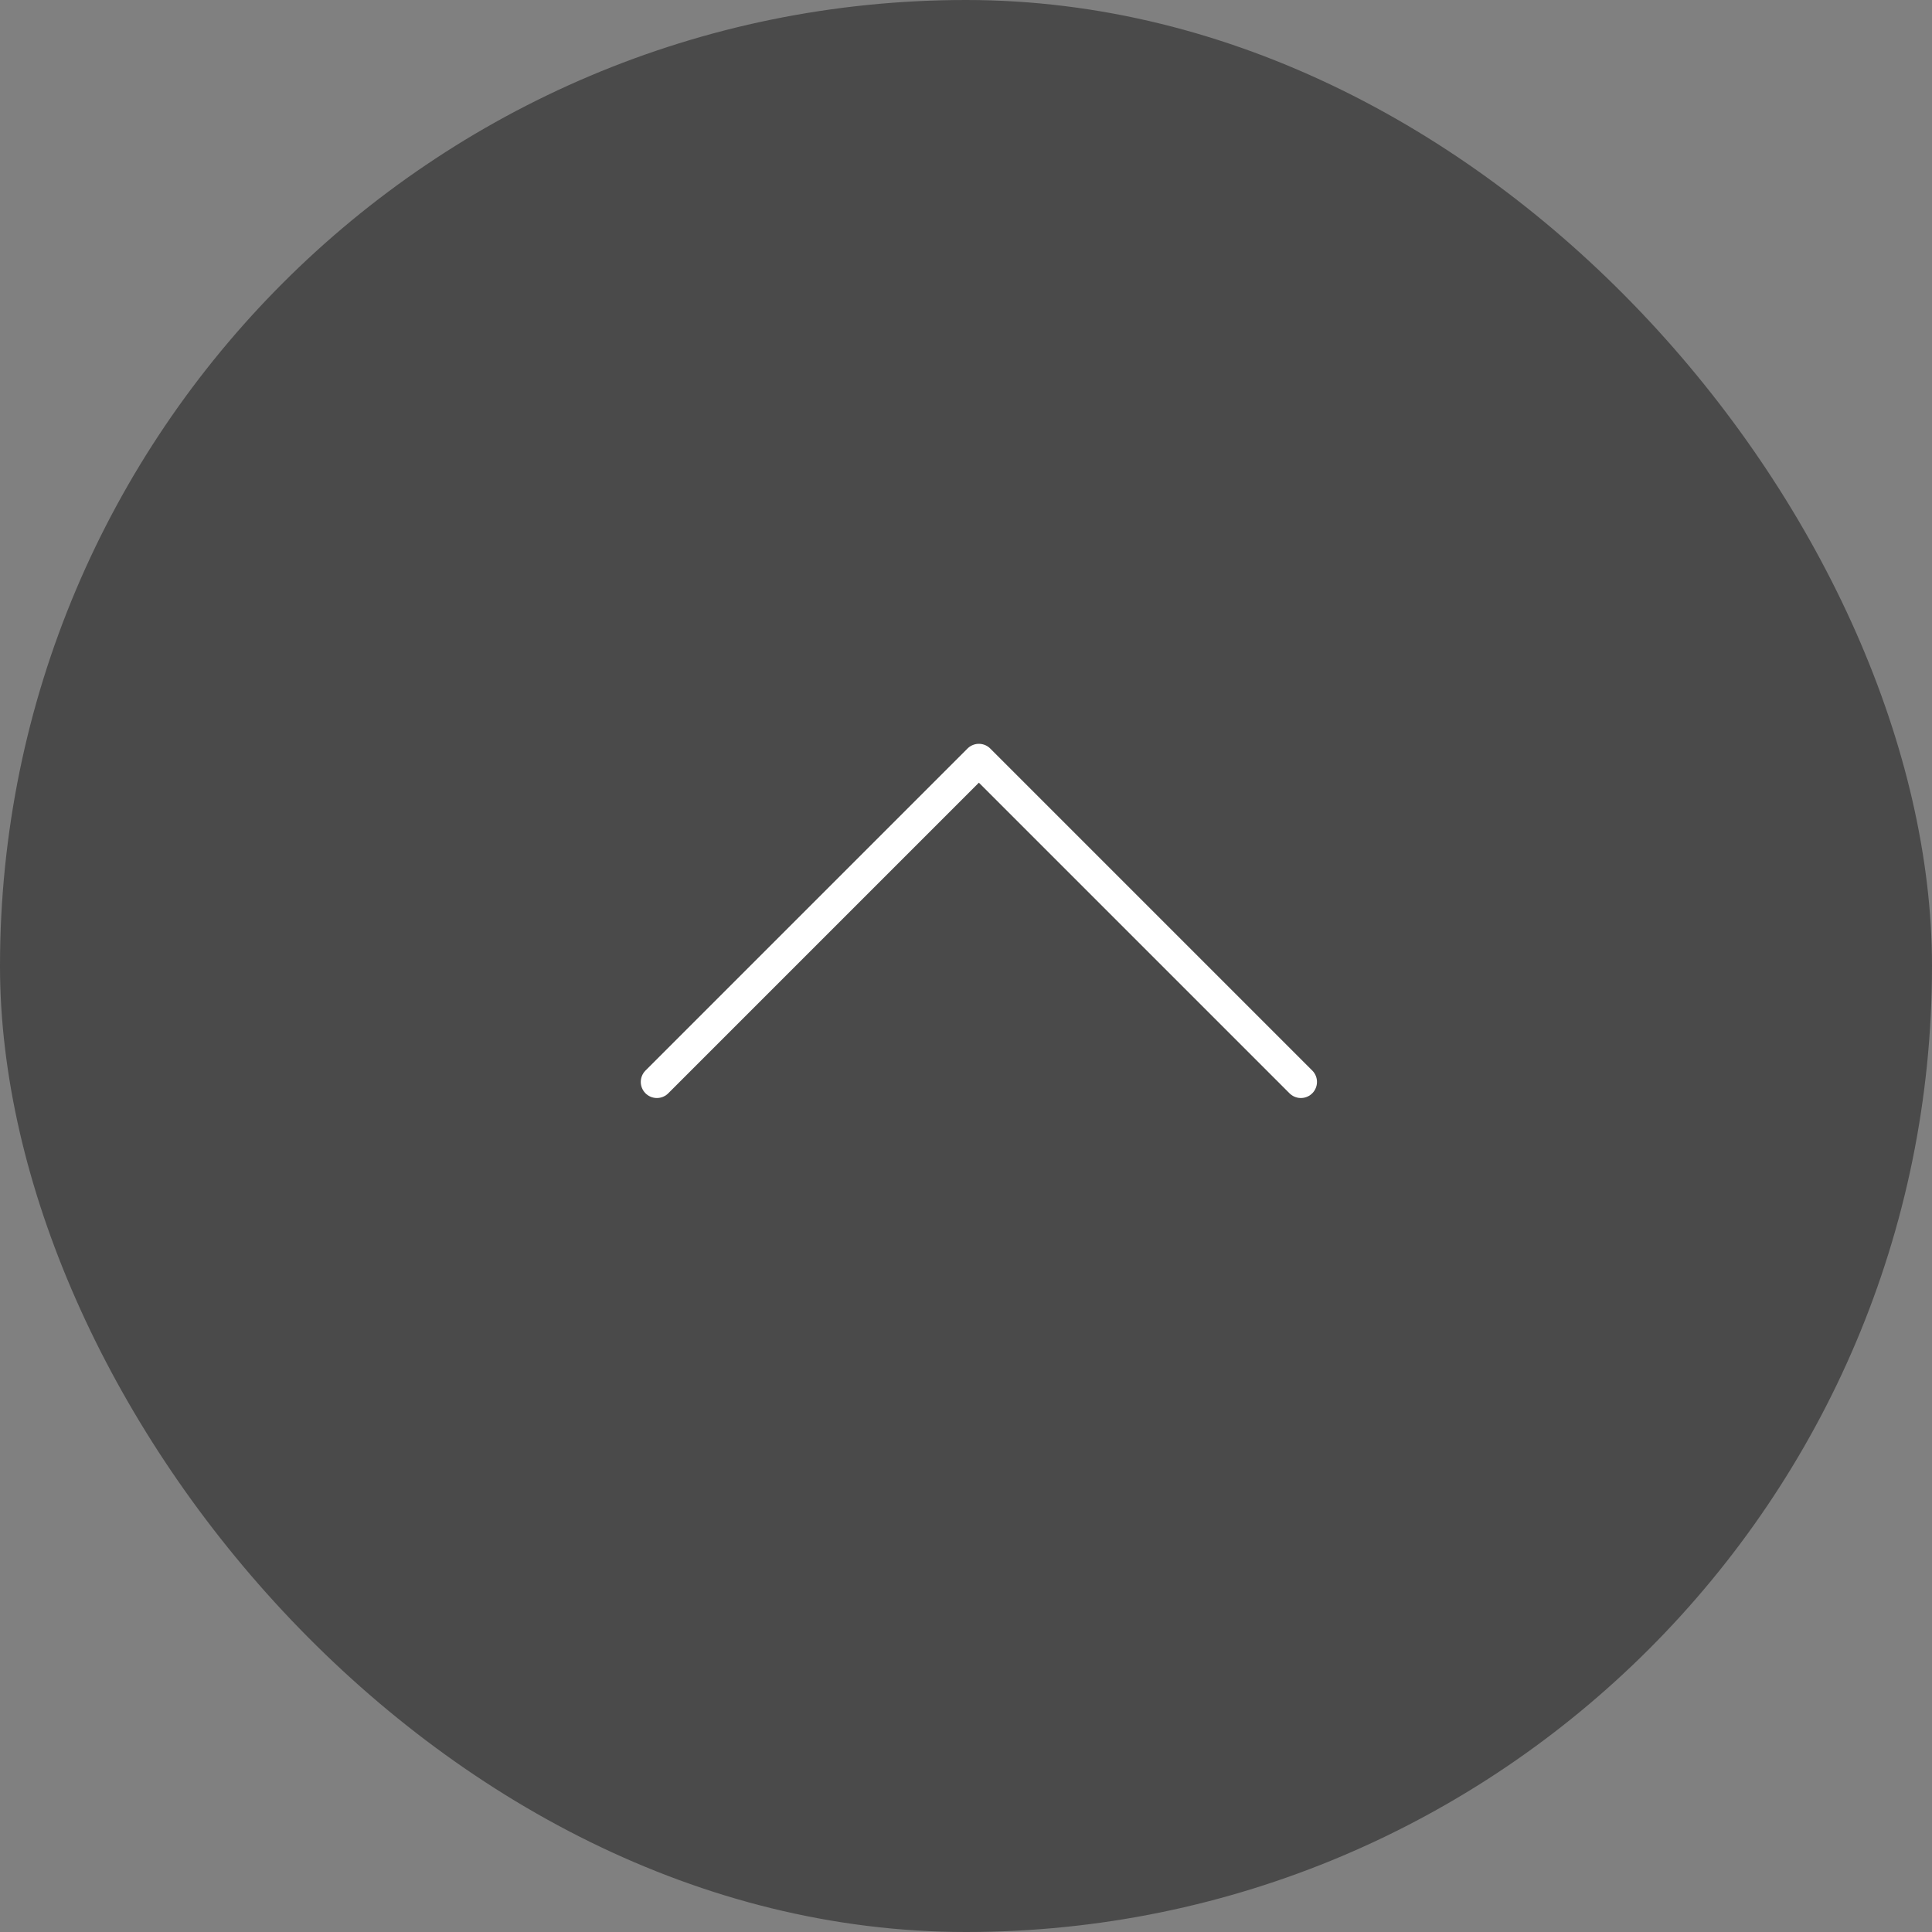 <svg width="60" height="60" viewBox="0 0 60 60" fill="none" xmlns="http://www.w3.org/2000/svg">
<rect x="0" y="0" width="60" height="60" fill="#808080" stroke="none"/>
<rect width="60" height="60" rx="30" fill="#4A4A4A"/>
<g clip-path="url(#clip0_671_24928)">
<path d="M20.4 33.6L30.4 23.6L40.4 33.6" stroke="white" stroke-linecap="round" stroke-linejoin="round"/>
</g>
<defs>
<clipPath id="clip0_671_24928">
<rect width="12.8" height="22.8" fill="white" transform="translate(19 35) rotate(-90)"/>
</clipPath>
</defs>
</svg>
